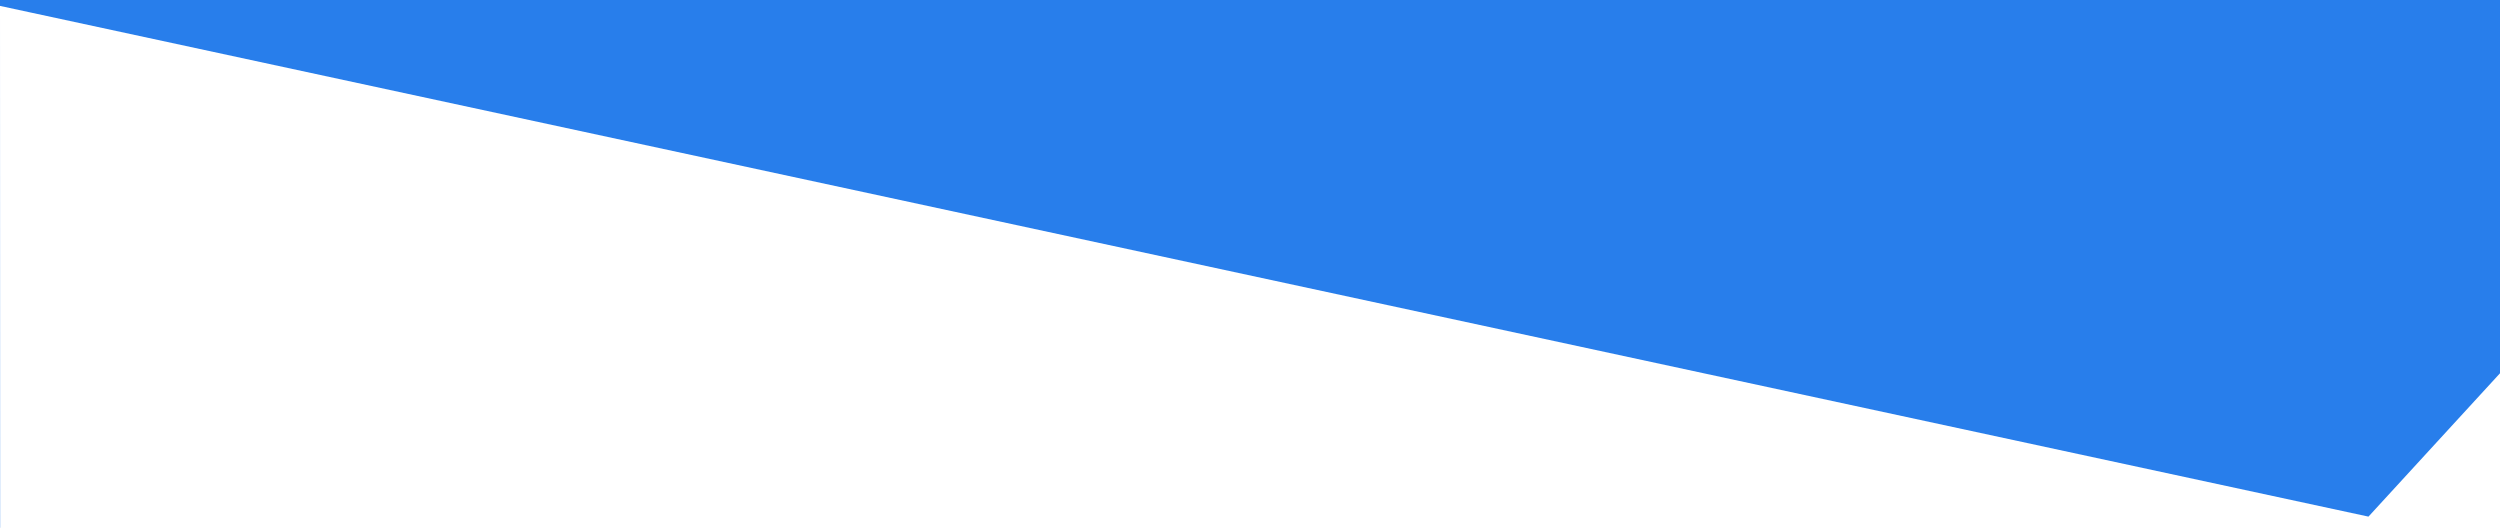 <svg version="1.1" id="Layer_1" xmlns="http://www.w3.org/2000/svg" x="0" y="0" viewBox="0 0 3174 669.9" xml:space="preserve"><path d="M0 669.9h.2L0 7.5zM0 0v7.5l3007 648.4 167-182V0z" fill="#287eeb"/></svg>